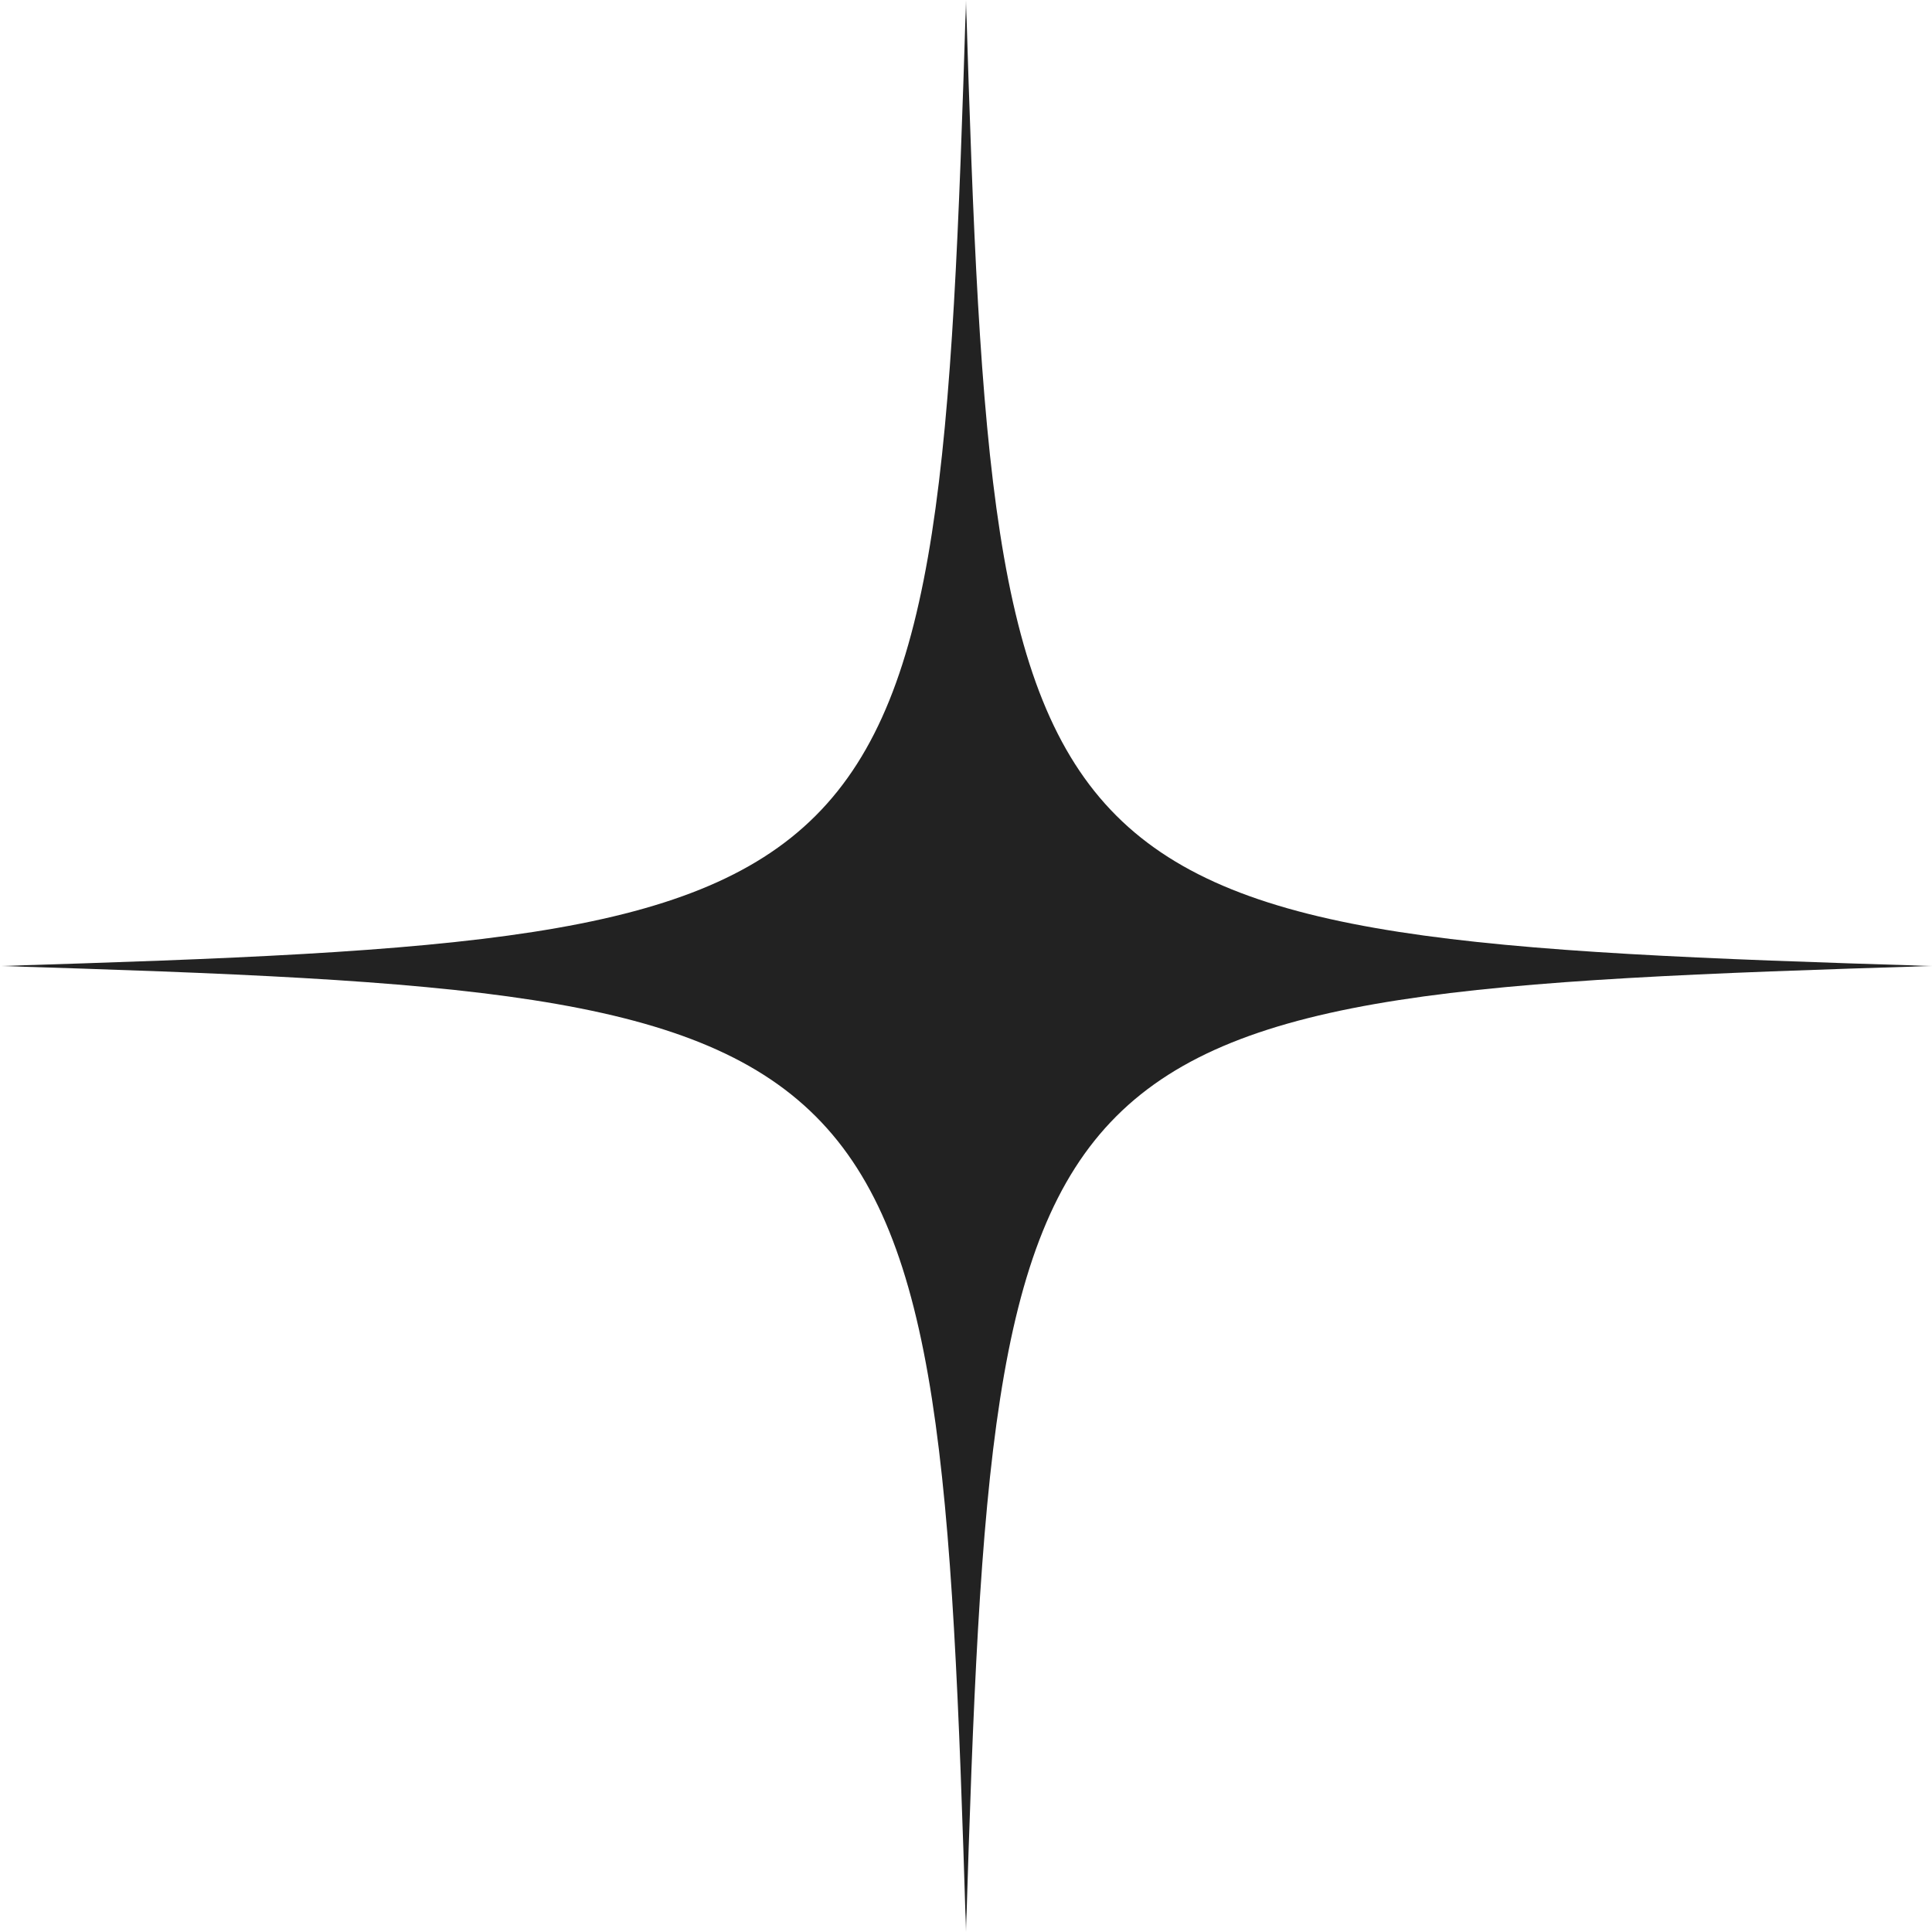 <svg width="48" height="48" viewBox="0 0 48 48" fill="none" xmlns="http://www.w3.org/2000/svg">
  <g id="Clip path group">
    <mask id="mask0_5099_1479" style="mask-type:luminance" maskUnits="userSpaceOnUse" x="0" y="0" width="48"
      height="48">
      <g id="clip0_118_208">
        <path id="Vector" d="M48 0H0V48H48V0Z" fill="white" />
      </g>
    </mask>
    <g mask="url(#mask0_5099_1479)">
      <g id="Group">
        <path id="Vector_2"
          d="M24 48C23.305 25.263 22.737 24.698 0 24C22.737 23.305 23.302 22.737 24 0C24.695 22.737 25.263 23.302 48 24C25.263 24.698 24.698 25.256 24 48Z"
          fill="#222222" />
      </g>
    </g>
  </g>
</svg>